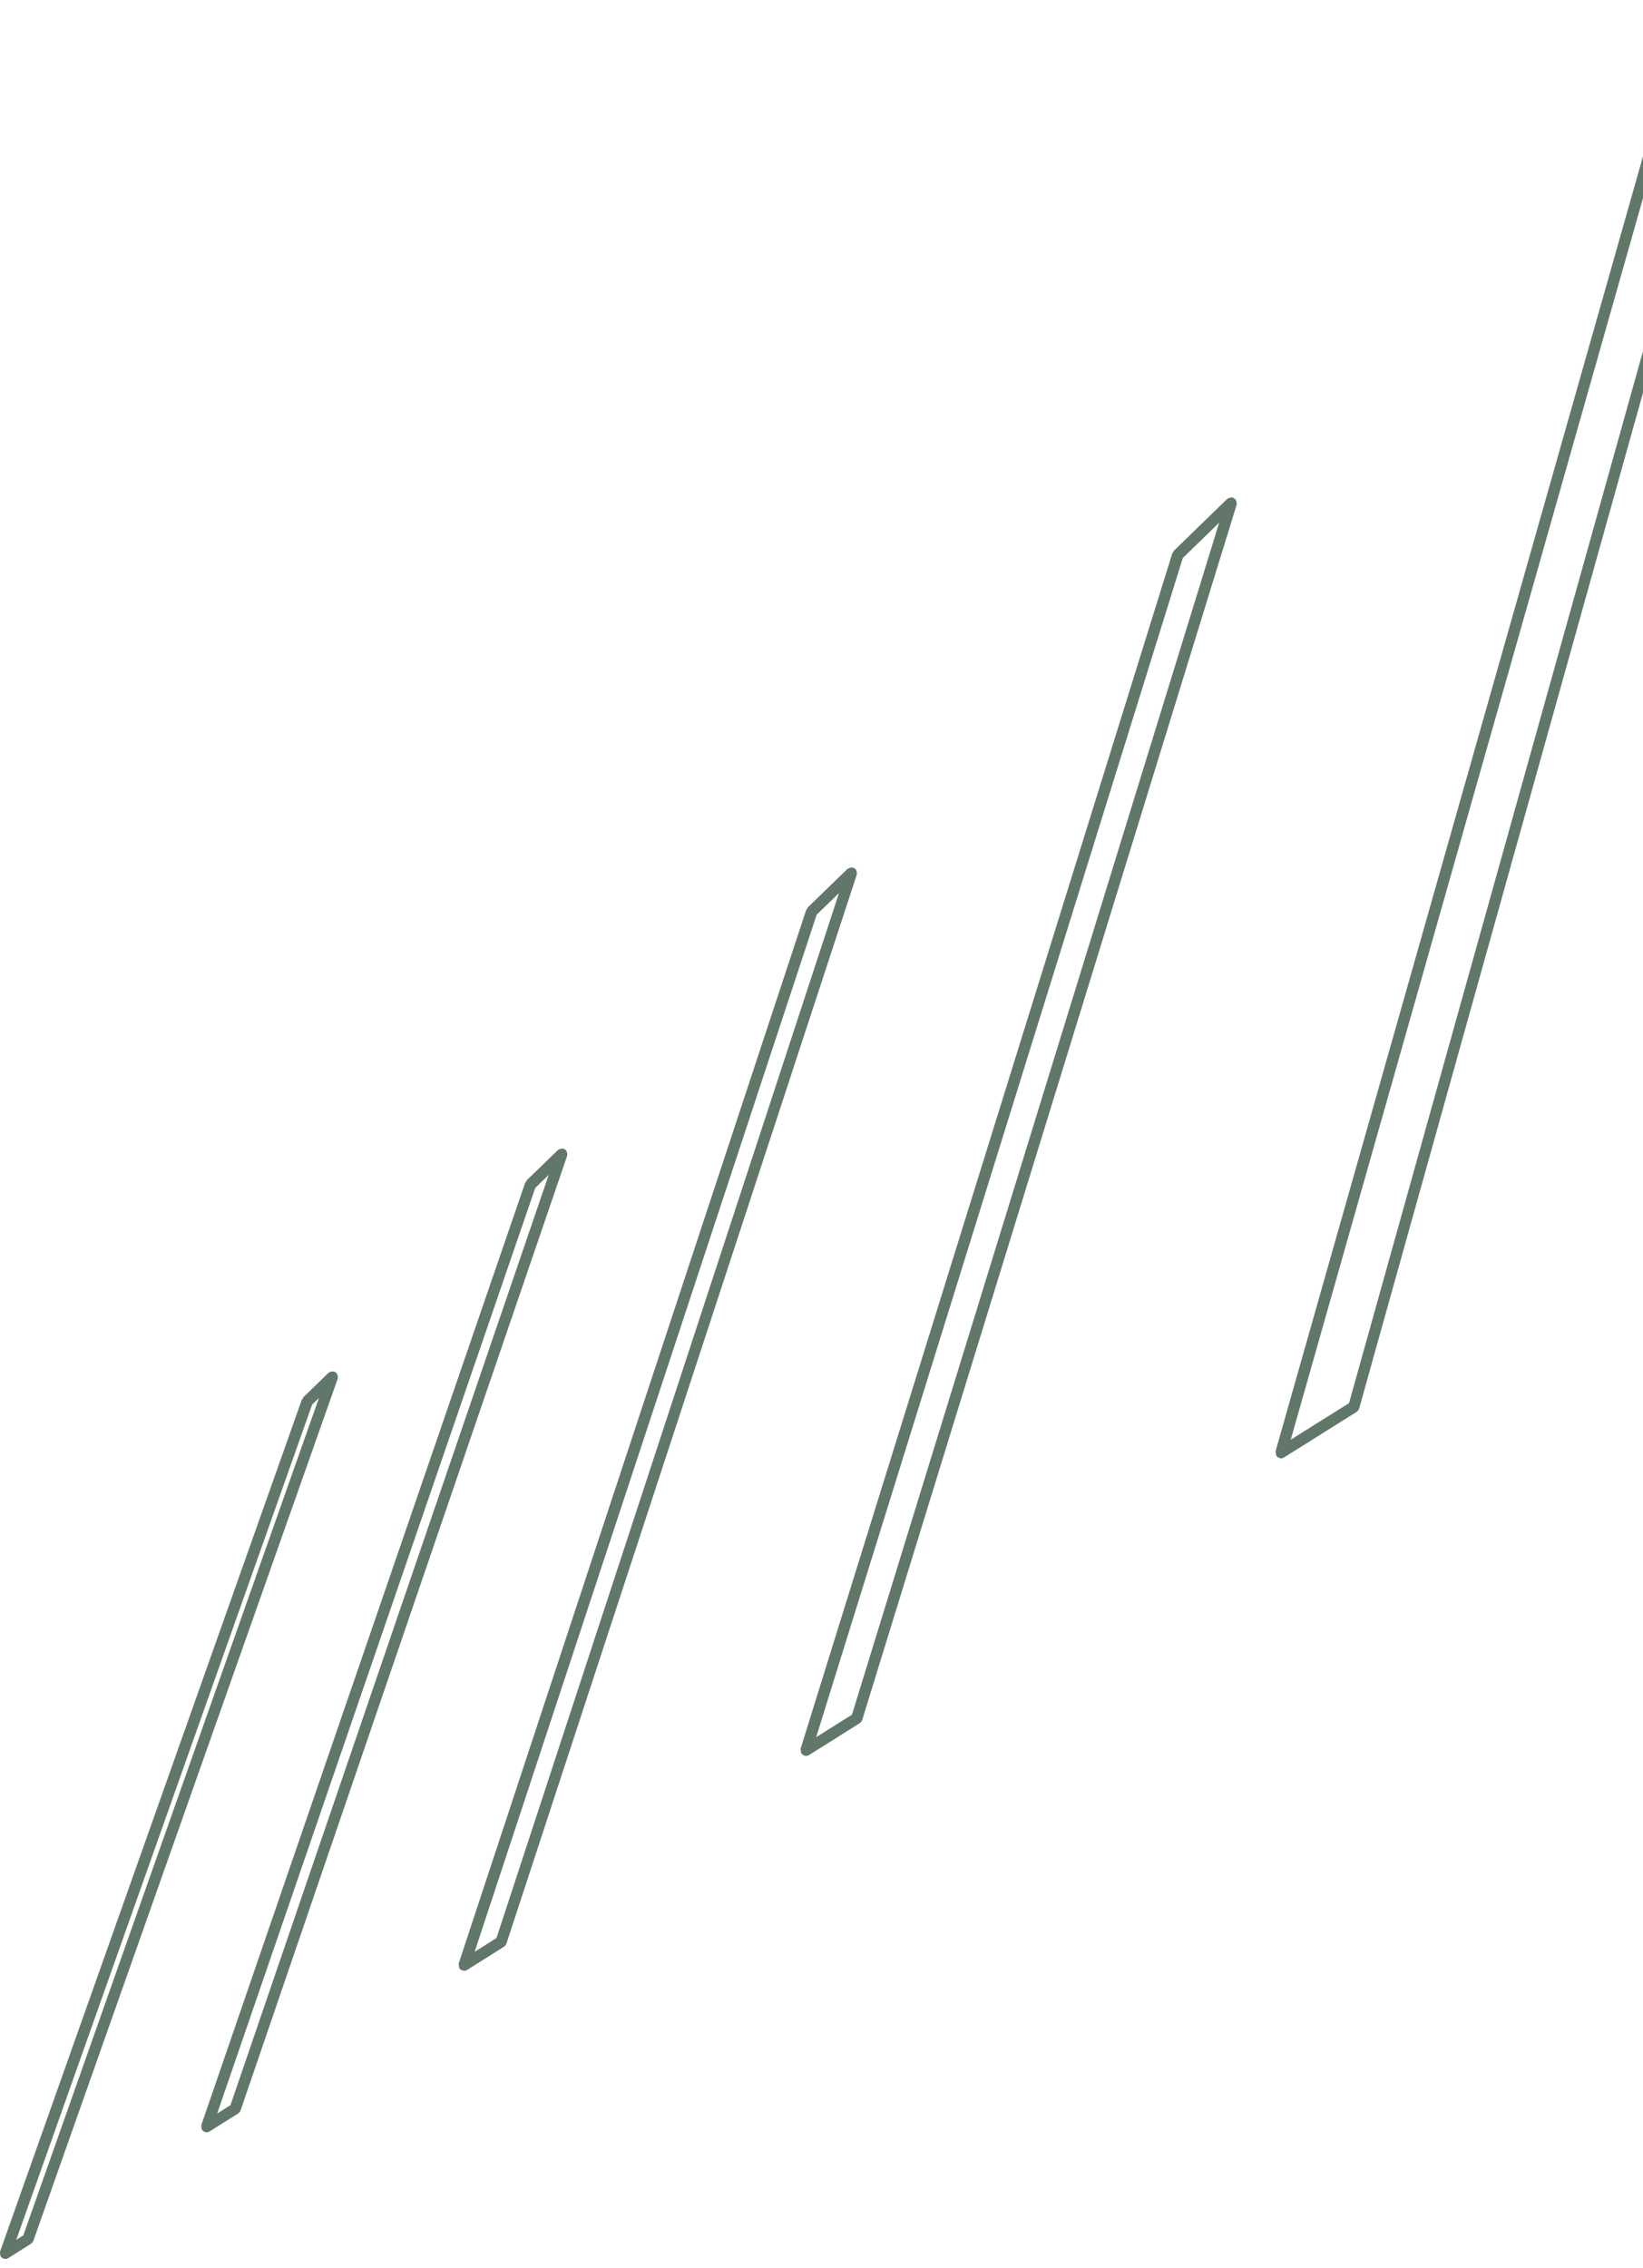 <svg width="163" height="225" viewBox="0 0 163 225" fill="none" xmlns="http://www.w3.org/2000/svg">
<path d="M33.51 136.692C33.52 136.622 33.51 136.562 33.5 136.482C33.48 136.413 33.47 136.353 33.42 136.293C33.4 136.263 33.41 136.233 33.39 136.203C33.36 136.173 33.31 136.173 33.271 136.153C33.231 136.134 33.221 136.084 33.171 136.064C33.141 136.054 33.111 136.074 33.081 136.064C33.011 136.054 32.952 136.064 32.872 136.074C32.802 136.094 32.742 136.104 32.682 136.153C32.652 136.173 32.623 136.163 32.593 136.193L30.09 138.626C30.09 138.626 30.06 138.706 30.04 138.746C30.02 138.786 29.97 138.796 29.95 138.845L0.009 223.367C0.009 223.367 0.009 223.387 0.009 223.397C-0.011 223.467 0.009 223.536 0.019 223.606C0.019 223.676 0.018 223.756 0.058 223.815C0.058 223.825 0.058 223.835 0.058 223.845C0.128 223.945 0.218 224.015 0.328 224.055C0.338 224.055 0.338 224.075 0.347 224.075C0.407 224.095 0.477 224.105 0.537 224.105C0.637 224.105 0.746 224.075 0.836 224.015L3.079 222.599C3.079 222.599 3.079 222.599 3.079 222.589C3.179 222.519 3.259 222.43 3.309 222.31L33.51 136.762C33.51 136.762 33.5 136.702 33.51 136.672V136.692ZM2.312 221.772L1.614 222.21L30.967 139.344L31.645 138.686L2.312 221.772Z" fill="#607769"/>
<path d="M56.273 114.587C56.283 114.517 56.273 114.447 56.264 114.377C56.243 114.308 56.233 114.248 56.184 114.188C56.164 114.158 56.174 114.128 56.154 114.098C56.124 114.068 56.074 114.068 56.034 114.048C55.994 114.028 55.984 113.979 55.934 113.959C55.904 113.949 55.875 113.969 55.845 113.959C55.775 113.949 55.705 113.959 55.635 113.969C55.566 113.989 55.506 113.999 55.446 114.048C55.416 114.068 55.386 114.058 55.366 114.078L52.245 117.109C52.245 117.109 52.215 117.189 52.195 117.229C52.175 117.269 52.126 117.279 52.106 117.329L19.98 210.804C19.98 210.804 19.98 210.824 19.98 210.834C19.96 210.903 19.98 210.973 19.99 211.043C19.99 211.123 19.99 211.193 20.03 211.252C20.03 211.252 20.03 211.272 20.03 211.282C20.1 211.392 20.19 211.452 20.299 211.492C20.309 211.492 20.309 211.512 20.329 211.512C20.389 211.532 20.449 211.542 20.509 211.542C20.608 211.542 20.718 211.512 20.808 211.452L20.828 211.432L23.639 209.667C23.639 209.667 23.639 209.667 23.639 209.657C23.739 209.587 23.829 209.498 23.869 209.368L56.273 114.647C56.273 114.647 56.264 114.587 56.273 114.557V114.587ZM22.862 208.849L21.546 209.677L53.103 117.847L54.439 116.551L22.862 208.859V208.849Z" fill="#607769"/>
<path d="M85.008 86.689C85.018 86.619 85.008 86.559 84.989 86.48C84.969 86.41 84.959 86.35 84.909 86.29C84.889 86.26 84.899 86.23 84.879 86.21C84.849 86.171 84.789 86.18 84.749 86.161C84.709 86.131 84.689 86.091 84.649 86.071C84.62 86.071 84.59 86.081 84.56 86.071C84.49 86.061 84.43 86.071 84.35 86.091C84.281 86.111 84.221 86.121 84.161 86.171C84.131 86.191 84.101 86.18 84.081 86.2L80.123 90.039C80.123 90.039 80.093 90.129 80.073 90.169C80.043 90.209 80.003 90.229 79.983 90.269L45.515 194.771C45.515 194.771 45.515 194.791 45.515 194.801C45.495 194.871 45.515 194.94 45.535 195.02C45.535 195.09 45.535 195.16 45.565 195.23C45.565 195.23 45.565 195.25 45.565 195.259C45.634 195.369 45.734 195.429 45.844 195.469C45.854 195.469 45.854 195.489 45.874 195.489C45.933 195.509 45.993 195.519 46.053 195.519C46.153 195.519 46.262 195.489 46.352 195.429L50.011 193.126V193.116C50.111 193.046 50.201 192.956 50.241 192.827L84.998 86.779C84.998 86.779 84.989 86.719 84.998 86.689H85.008ZM49.244 192.278L47.09 193.634L81.02 90.747L83.234 88.603L49.254 192.278H49.244Z" fill="#607769"/>
<path d="M122.657 49.777C122.637 49.707 122.627 49.648 122.578 49.588C122.558 49.568 122.578 49.528 122.548 49.508C122.508 49.468 122.458 49.478 122.418 49.448C122.378 49.418 122.358 49.368 122.308 49.358C122.278 49.358 122.258 49.368 122.229 49.358C122.159 49.348 122.099 49.358 122.029 49.378C121.949 49.398 121.89 49.408 121.83 49.458C121.81 49.478 121.78 49.458 121.76 49.488L116.456 54.643C116.456 54.643 116.426 54.733 116.396 54.773C116.366 54.812 116.316 54.832 116.306 54.882L79.434 173.463V173.483C79.415 173.553 79.434 173.623 79.454 173.703C79.465 173.772 79.454 173.852 79.494 173.912V173.932C79.564 174.041 79.664 174.101 79.774 174.151C79.784 174.151 79.793 174.171 79.803 174.171C79.863 174.191 79.913 174.201 79.973 174.201C80.073 174.201 80.182 174.171 80.272 174.111L85.297 170.951C85.297 170.951 85.297 170.941 85.307 170.941C85.407 170.871 85.497 170.771 85.537 170.642L122.687 50.066C122.687 50.066 122.677 50.017 122.687 49.987C122.697 49.917 122.687 49.857 122.667 49.777H122.657ZM84.52 170.113L80.97 172.347L117.343 55.361L120.952 51.851L84.52 170.113Z" fill="#607769"/>
<path d="M173.677 0.413C173.657 0.343 173.647 0.283 173.598 0.223C173.578 0.203 173.598 0.173 173.568 0.153C173.528 0.113 173.478 0.123 173.428 0.093C173.388 0.064 173.358 0.014 173.308 0.004C173.279 0.004 173.259 0.014 173.239 0.004C173.159 -0.006 173.099 0.004 173.029 0.034C172.96 0.054 172.9 0.064 172.84 0.113C172.82 0.133 172.79 0.113 172.77 0.143L165.412 7.292C165.412 7.292 165.382 7.382 165.352 7.422C165.322 7.462 165.272 7.492 165.262 7.542L126.556 143.95C126.556 143.95 126.556 143.96 126.556 143.97C126.536 144.04 126.566 144.11 126.576 144.179C126.586 144.249 126.576 144.329 126.616 144.389C126.616 144.389 126.616 144.399 126.616 144.409C126.686 144.518 126.795 144.588 126.905 144.628C126.915 144.628 126.925 144.648 126.935 144.658C126.985 144.668 127.035 144.678 127.094 144.678C127.194 144.678 127.304 144.648 127.394 144.588L134.602 140.062C134.602 140.062 134.602 140.052 134.612 140.042C134.722 139.972 134.802 139.862 134.842 139.733L173.687 0.712C173.687 0.712 173.677 0.662 173.687 0.642C173.697 0.572 173.687 0.502 173.658 0.433L173.677 0.413ZM133.835 139.204L128.052 142.833L166.309 7.99L172.062 2.407L133.835 139.204Z" fill="#607769"/>
</svg>
